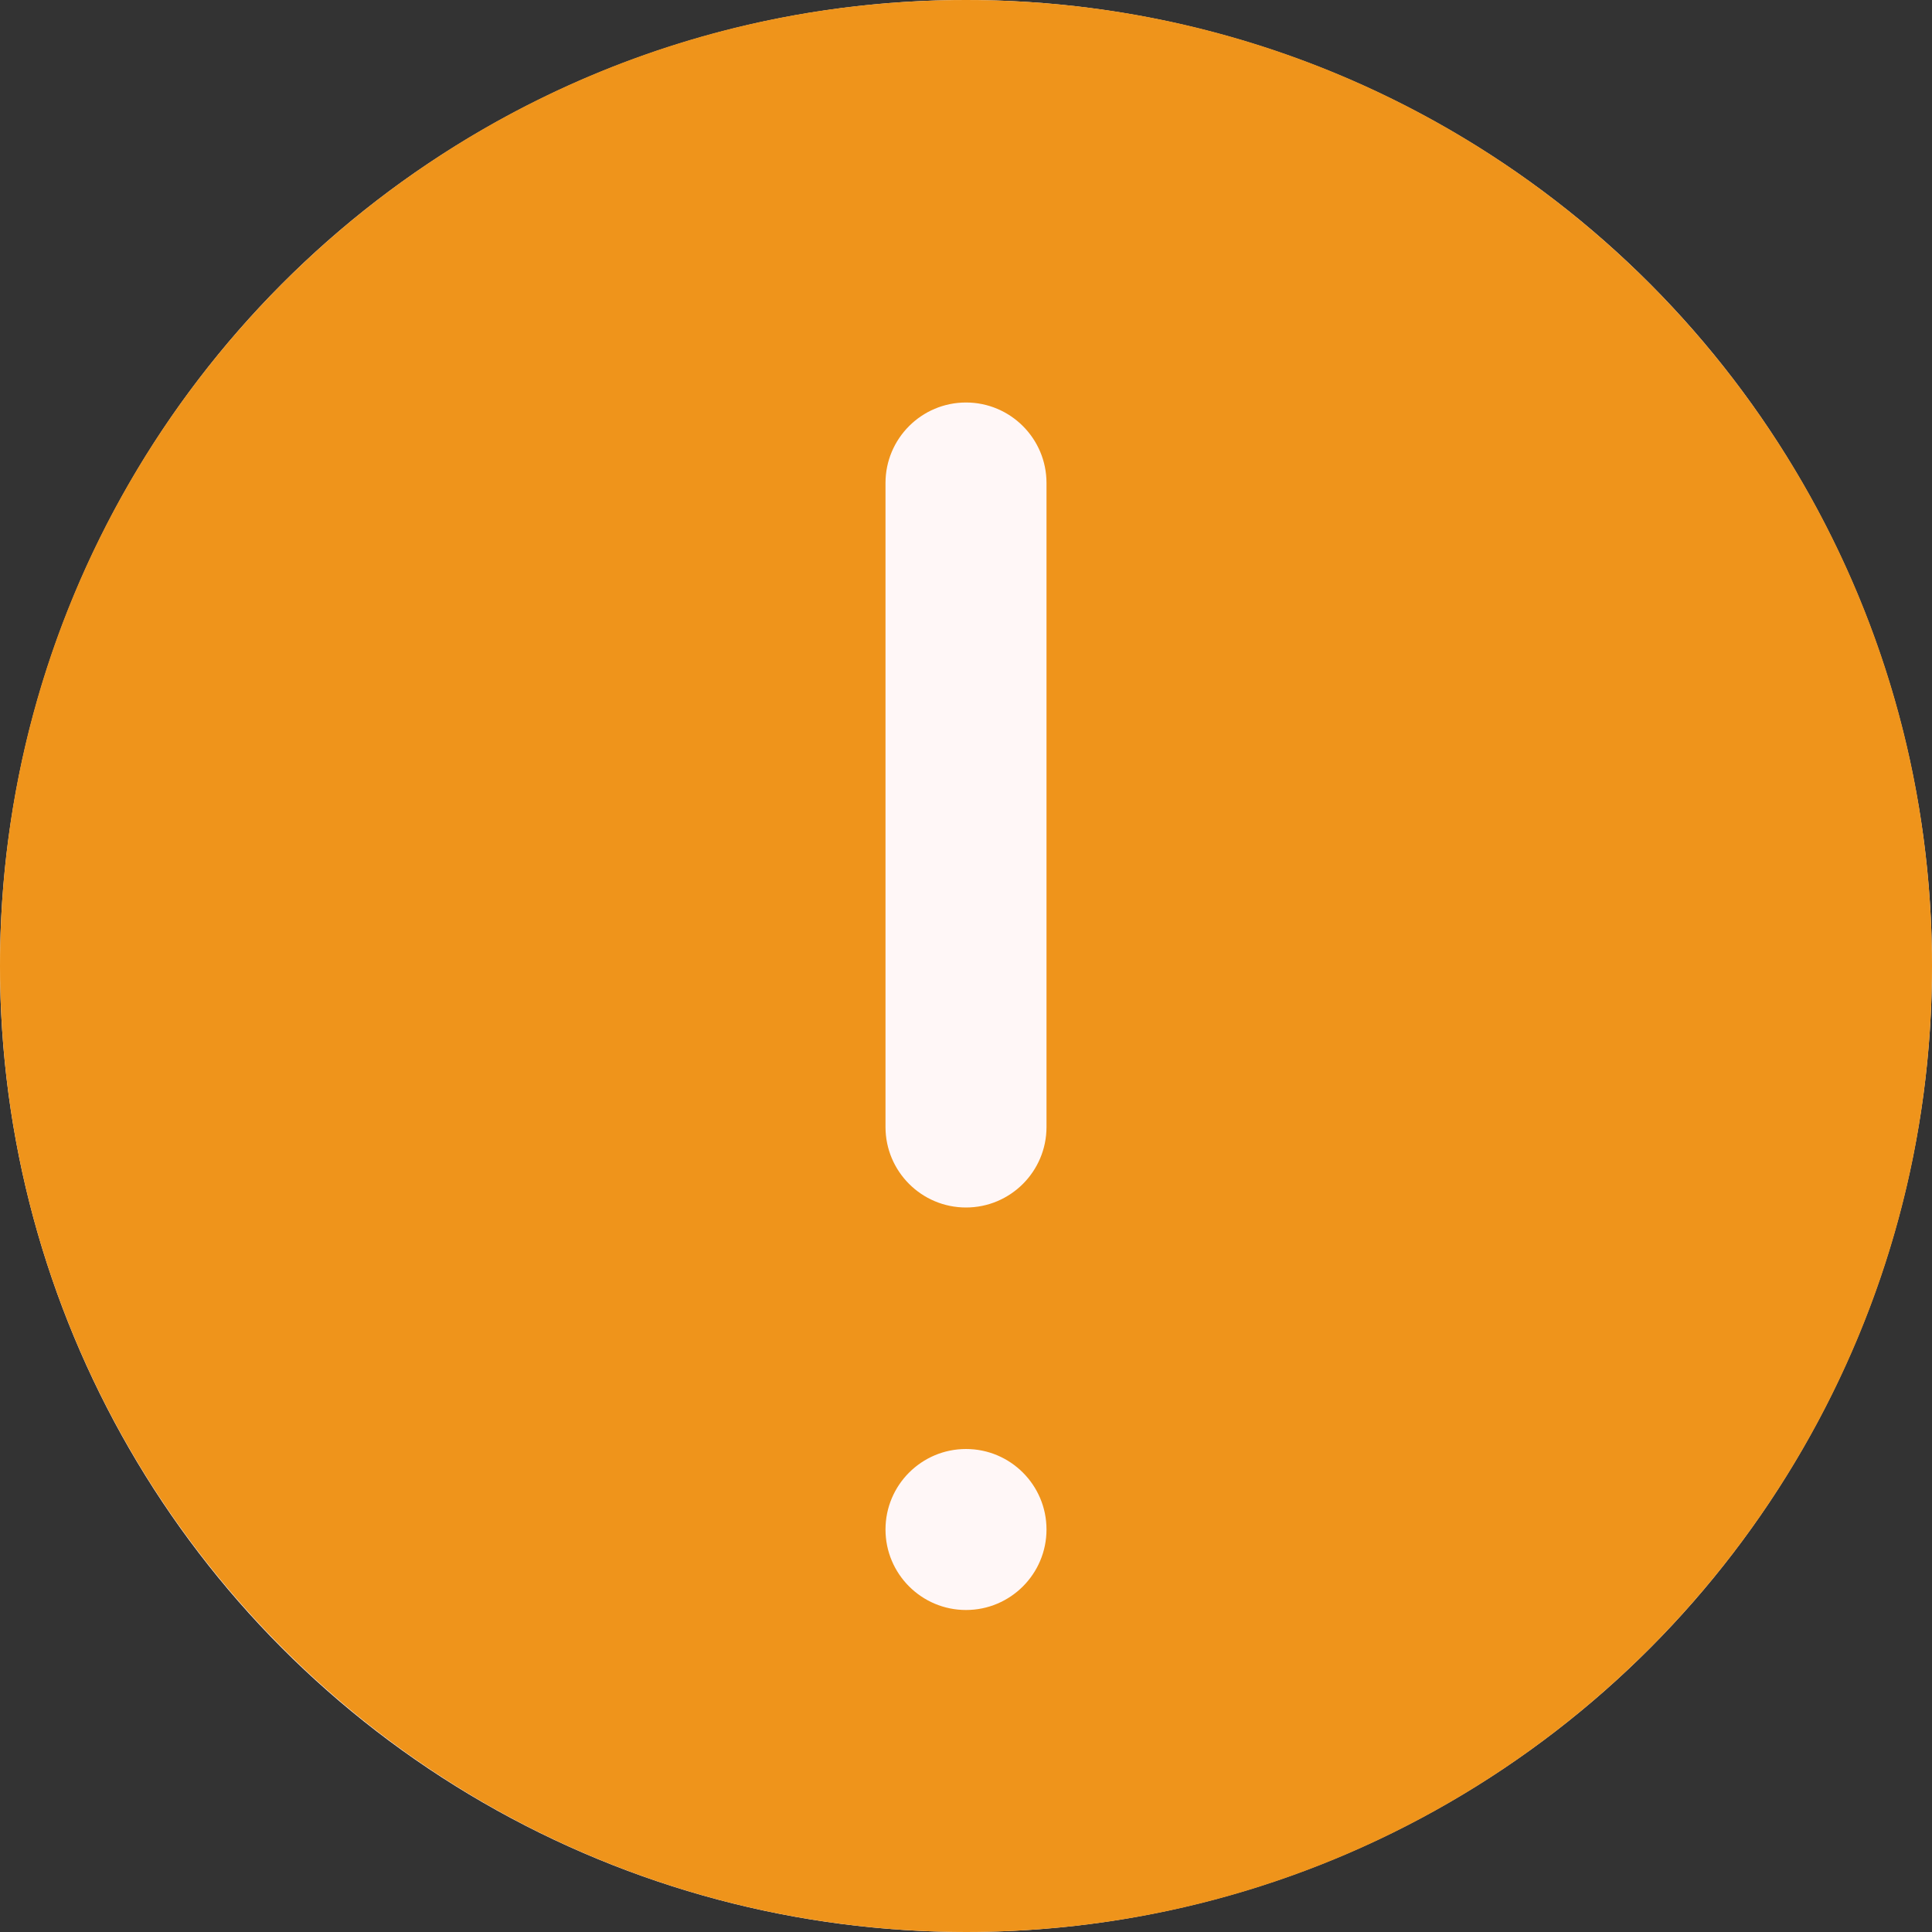 <?xml version="1.0" encoding="UTF-8"?> <svg xmlns="http://www.w3.org/2000/svg" width="15" height="15" viewBox="0 0 15 15" fill="none"><rect x="0" y="0" width="15" height="15" fill="#333333" stroke="none"/> <circle cx="7.5" cy="7.5" r="7.5" fill="#FFF7F7"></circle> <path d="M7.5 15C11.642 15 15 11.642 15 7.5C15 3.358 11.642 0 7.5 0C3.358 0 0 3.358 0 7.5C0.004 11.64 3.36 14.995 7.5 15ZM6.875 3.75C6.875 3.405 7.155 3.125 7.5 3.125C7.845 3.125 8.125 3.405 8.125 3.75V8.75C8.125 9.095 7.845 9.375 7.5 9.375C7.155 9.375 6.875 9.095 6.875 8.75V3.75V3.75ZM7.5 11.25C7.845 11.25 8.125 11.53 8.125 11.875C8.125 12.22 7.845 12.5 7.5 12.5C7.155 12.5 6.875 12.22 6.875 11.875C6.875 11.53 7.155 11.25 7.5 11.25Z" fill="#EF941B"></path> </svg> 